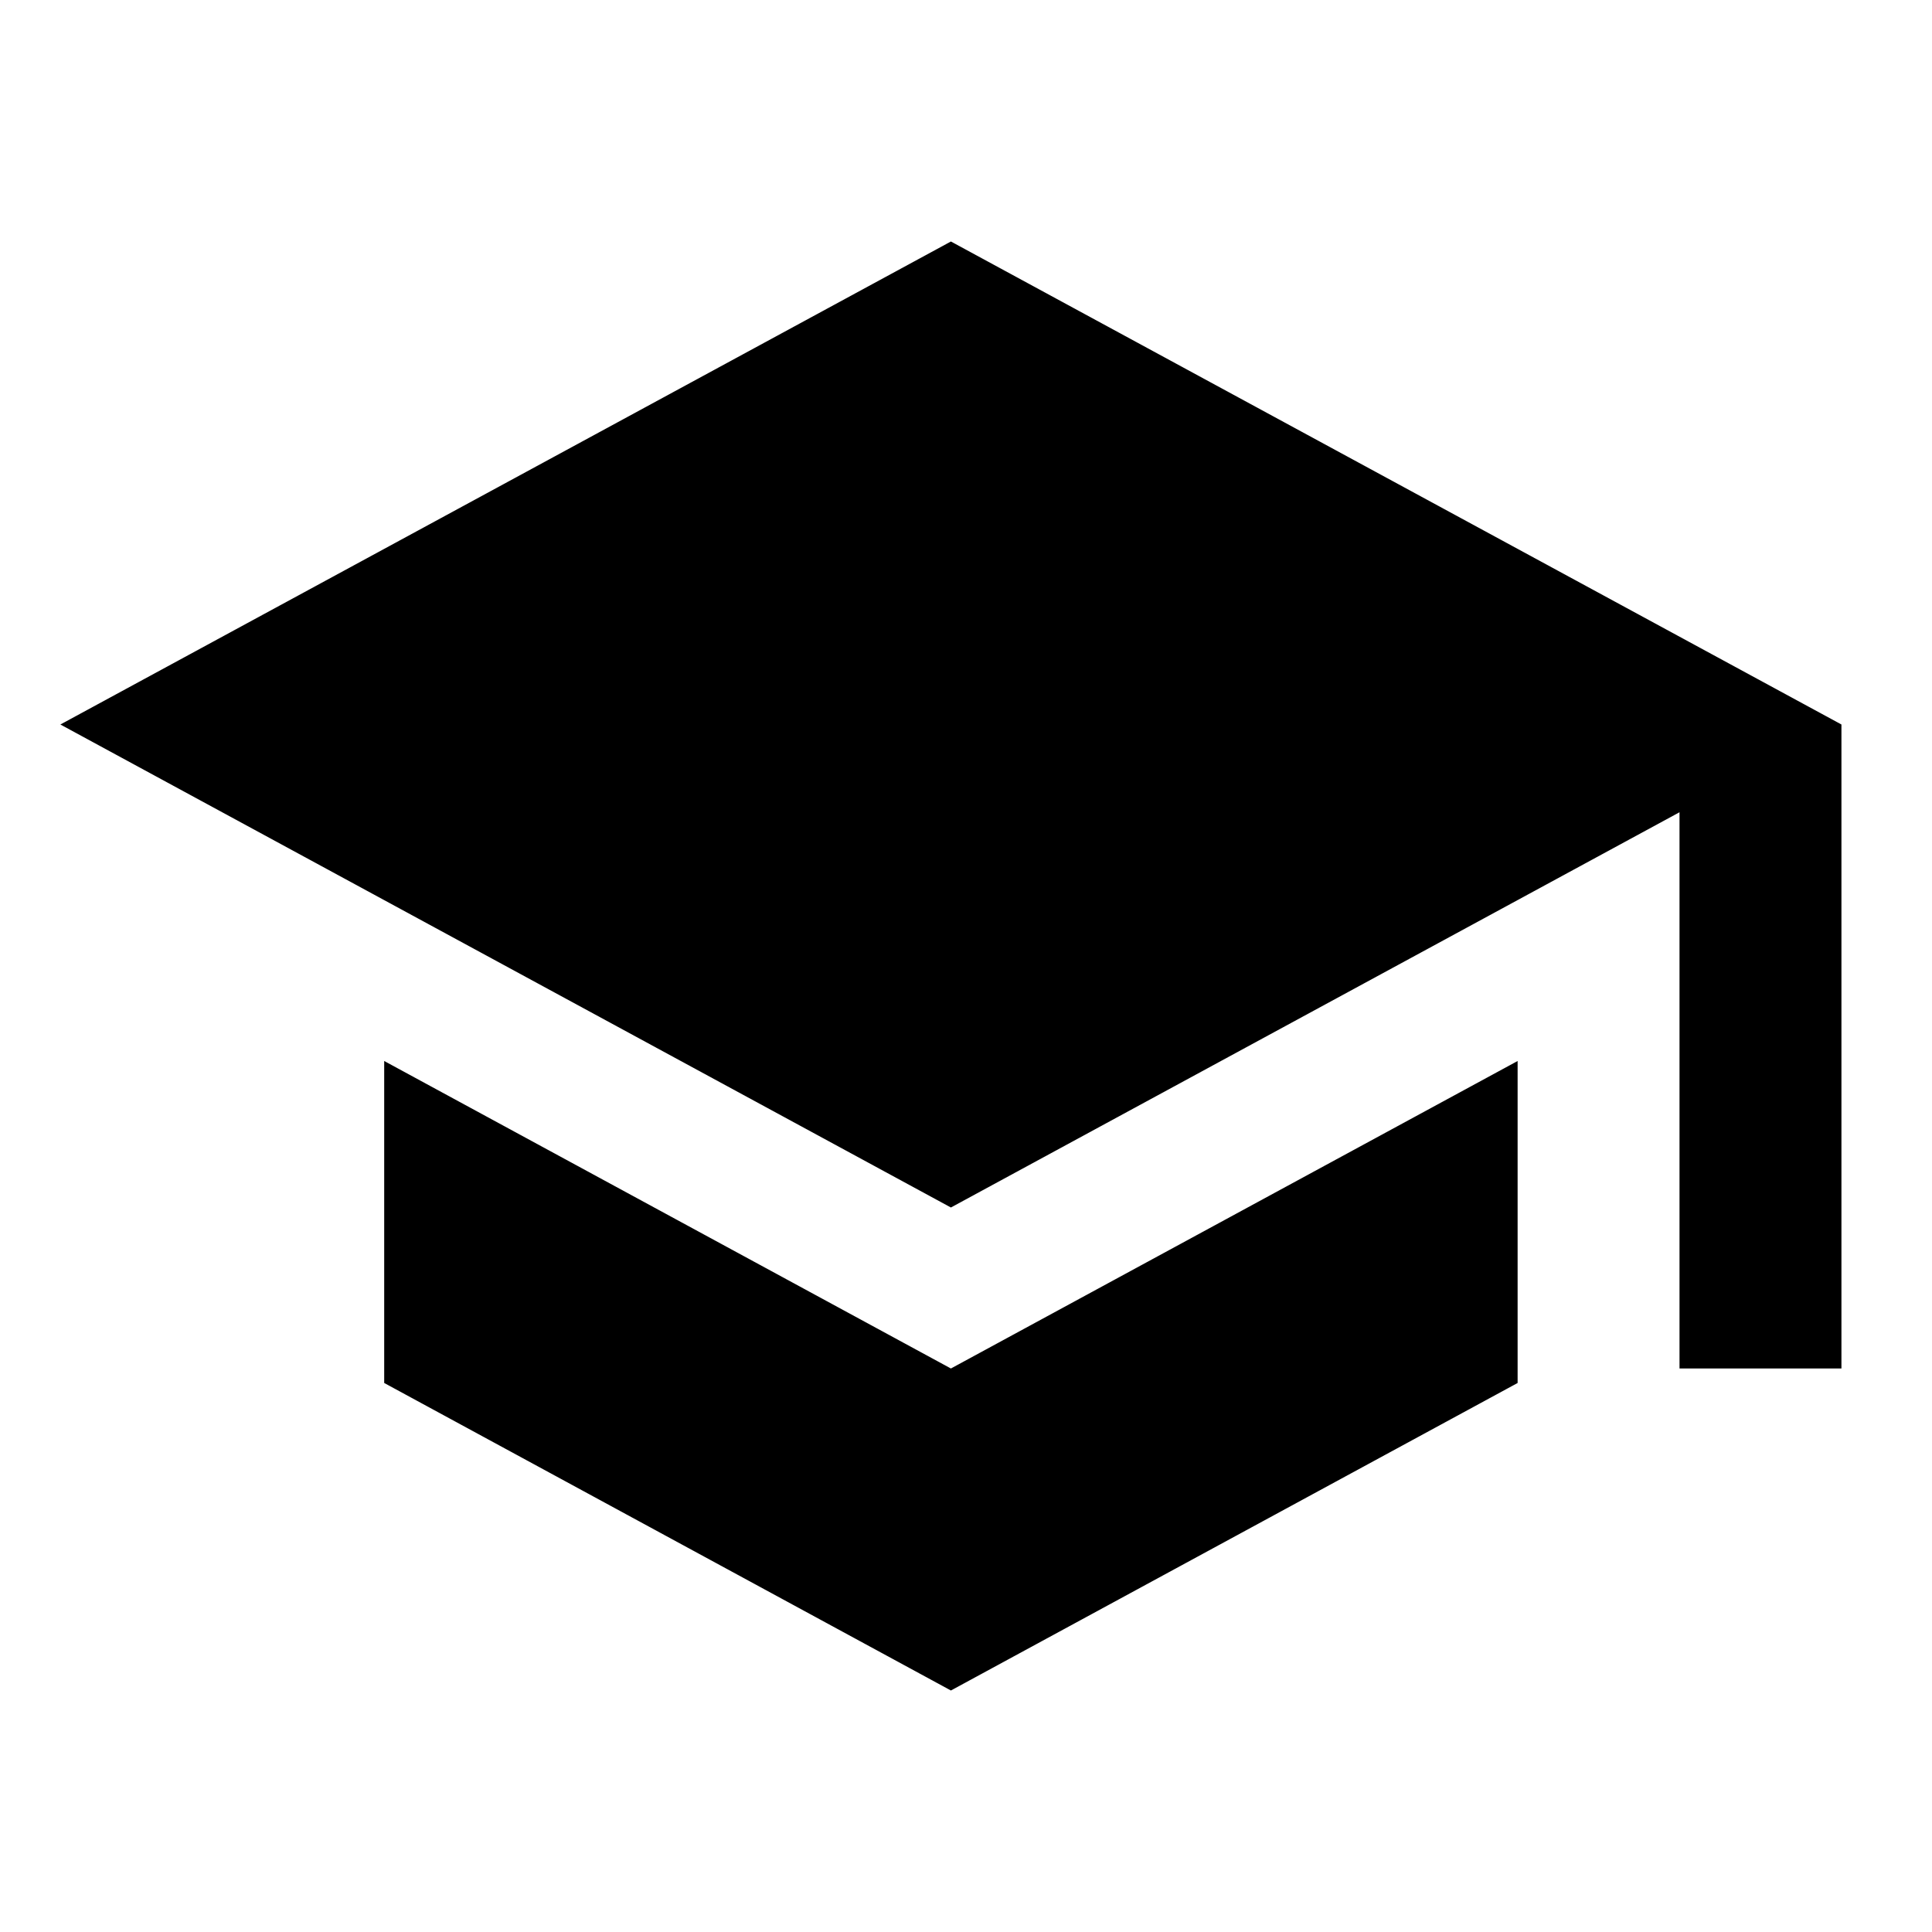 <?xml version="1.0" encoding="UTF-8"?>
<svg width="64px" height="64px" viewBox="0 0 64 64" version="1.1" xmlns="http://www.w3.org/2000/svg" xmlns:xlink="http://www.w3.org/1999/xlink">
    <g id="Page-1" stroke="none" stroke-width="1" fill="none" fill-rule="evenodd">
        <g id="F&amp;E-Netzwerkhub" transform="translate(-922, -3257)">
            <g id="school-24px" transform="translate(922, 3257)">
                <polygon id="Path" points="0 0 64 0 64 64 0 64"></polygon>
                <path d="M12.727,35.147 L12.727,45.813 L31.5,56 L50.273,45.813 L50.273,35.147 L31.5,45.333 L12.727,35.147 Z M31.5,8 L2,24 L31.5,40 L55.636,26.907 L55.636,45.333 L61,45.333 L61,24 L31.5,8 Z" id="Shape" fill="#000000" fill-rule="nonzero"></path>
            </g>
        </g>
    </g>
</svg>